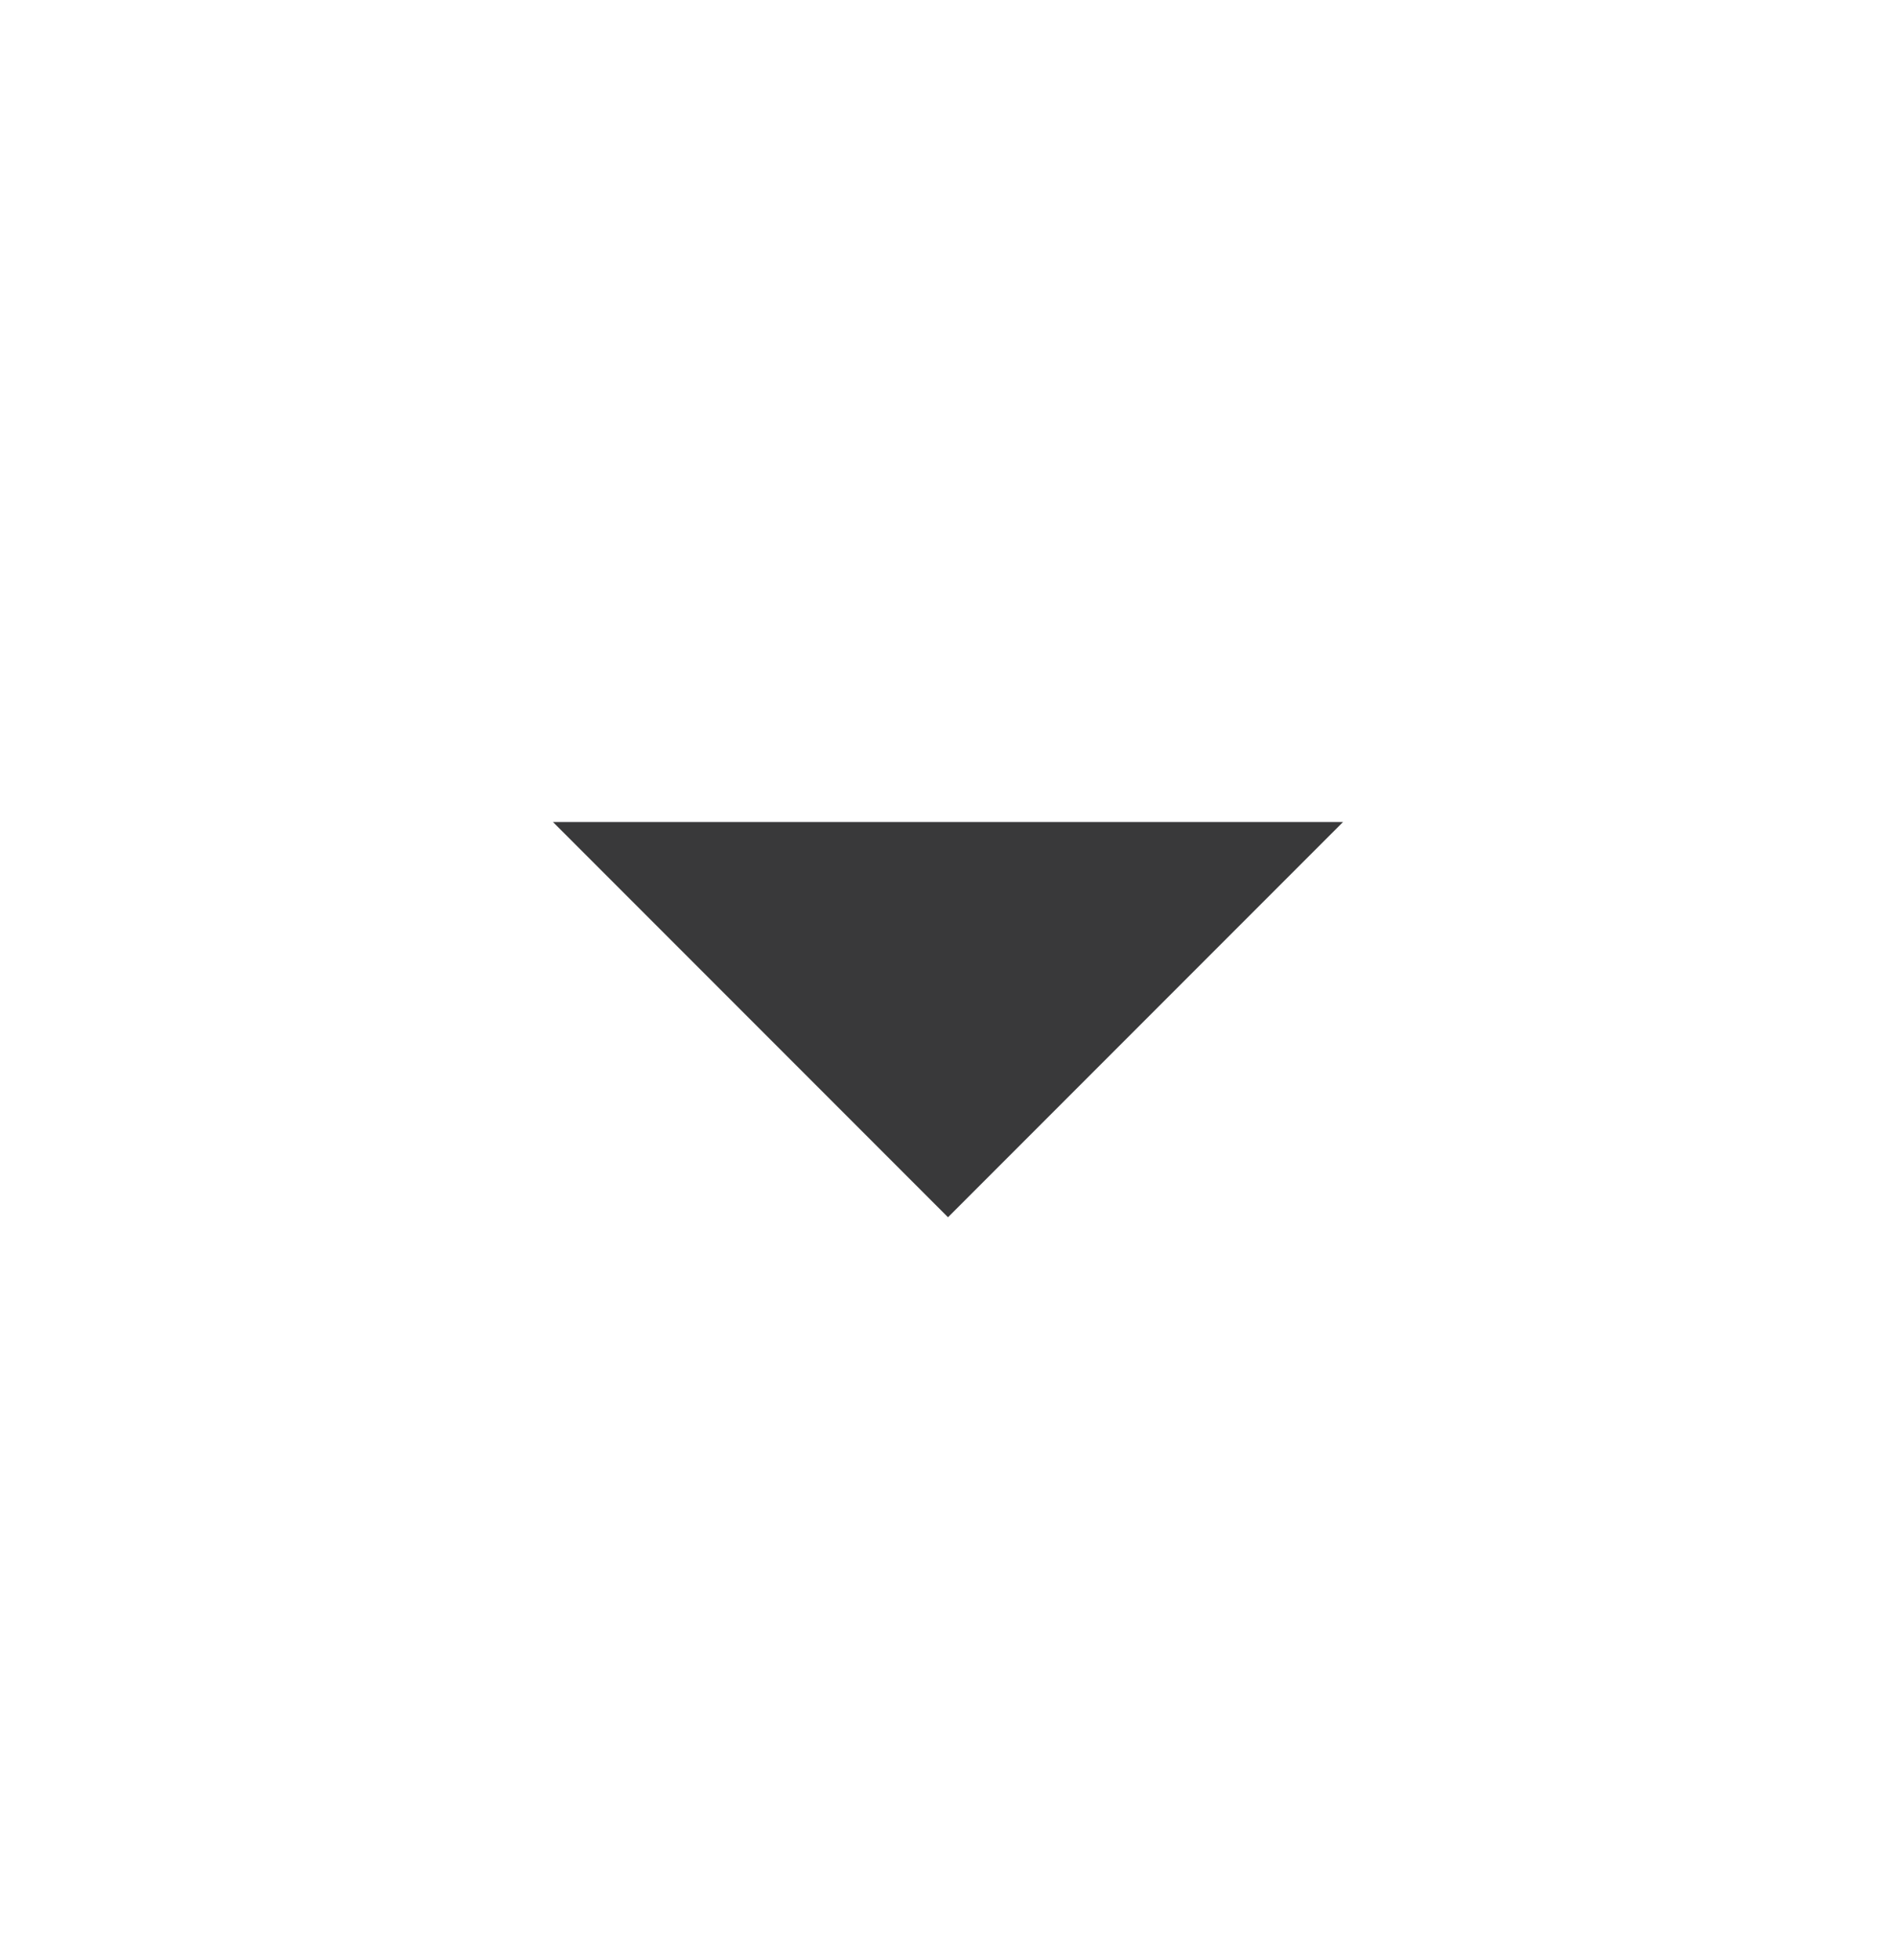 <svg width="30" height="31" viewBox="0 0 30 31" fill="none" xmlns="http://www.w3.org/2000/svg">
<mask id="mask0_2767_657" style="mask-type:alpha" maskUnits="userSpaceOnUse" x="0" y="0" width="30" height="31">
<rect y="0.5" width="30" height="30" fill="#D9D9D9"/>
</mask>
<g mask="url(#mask0_2767_657)">
<path d="M15 19.25L8.75 13L21.25 13L15 19.25Z" fill="#39393A"/>
</g>
</svg>
